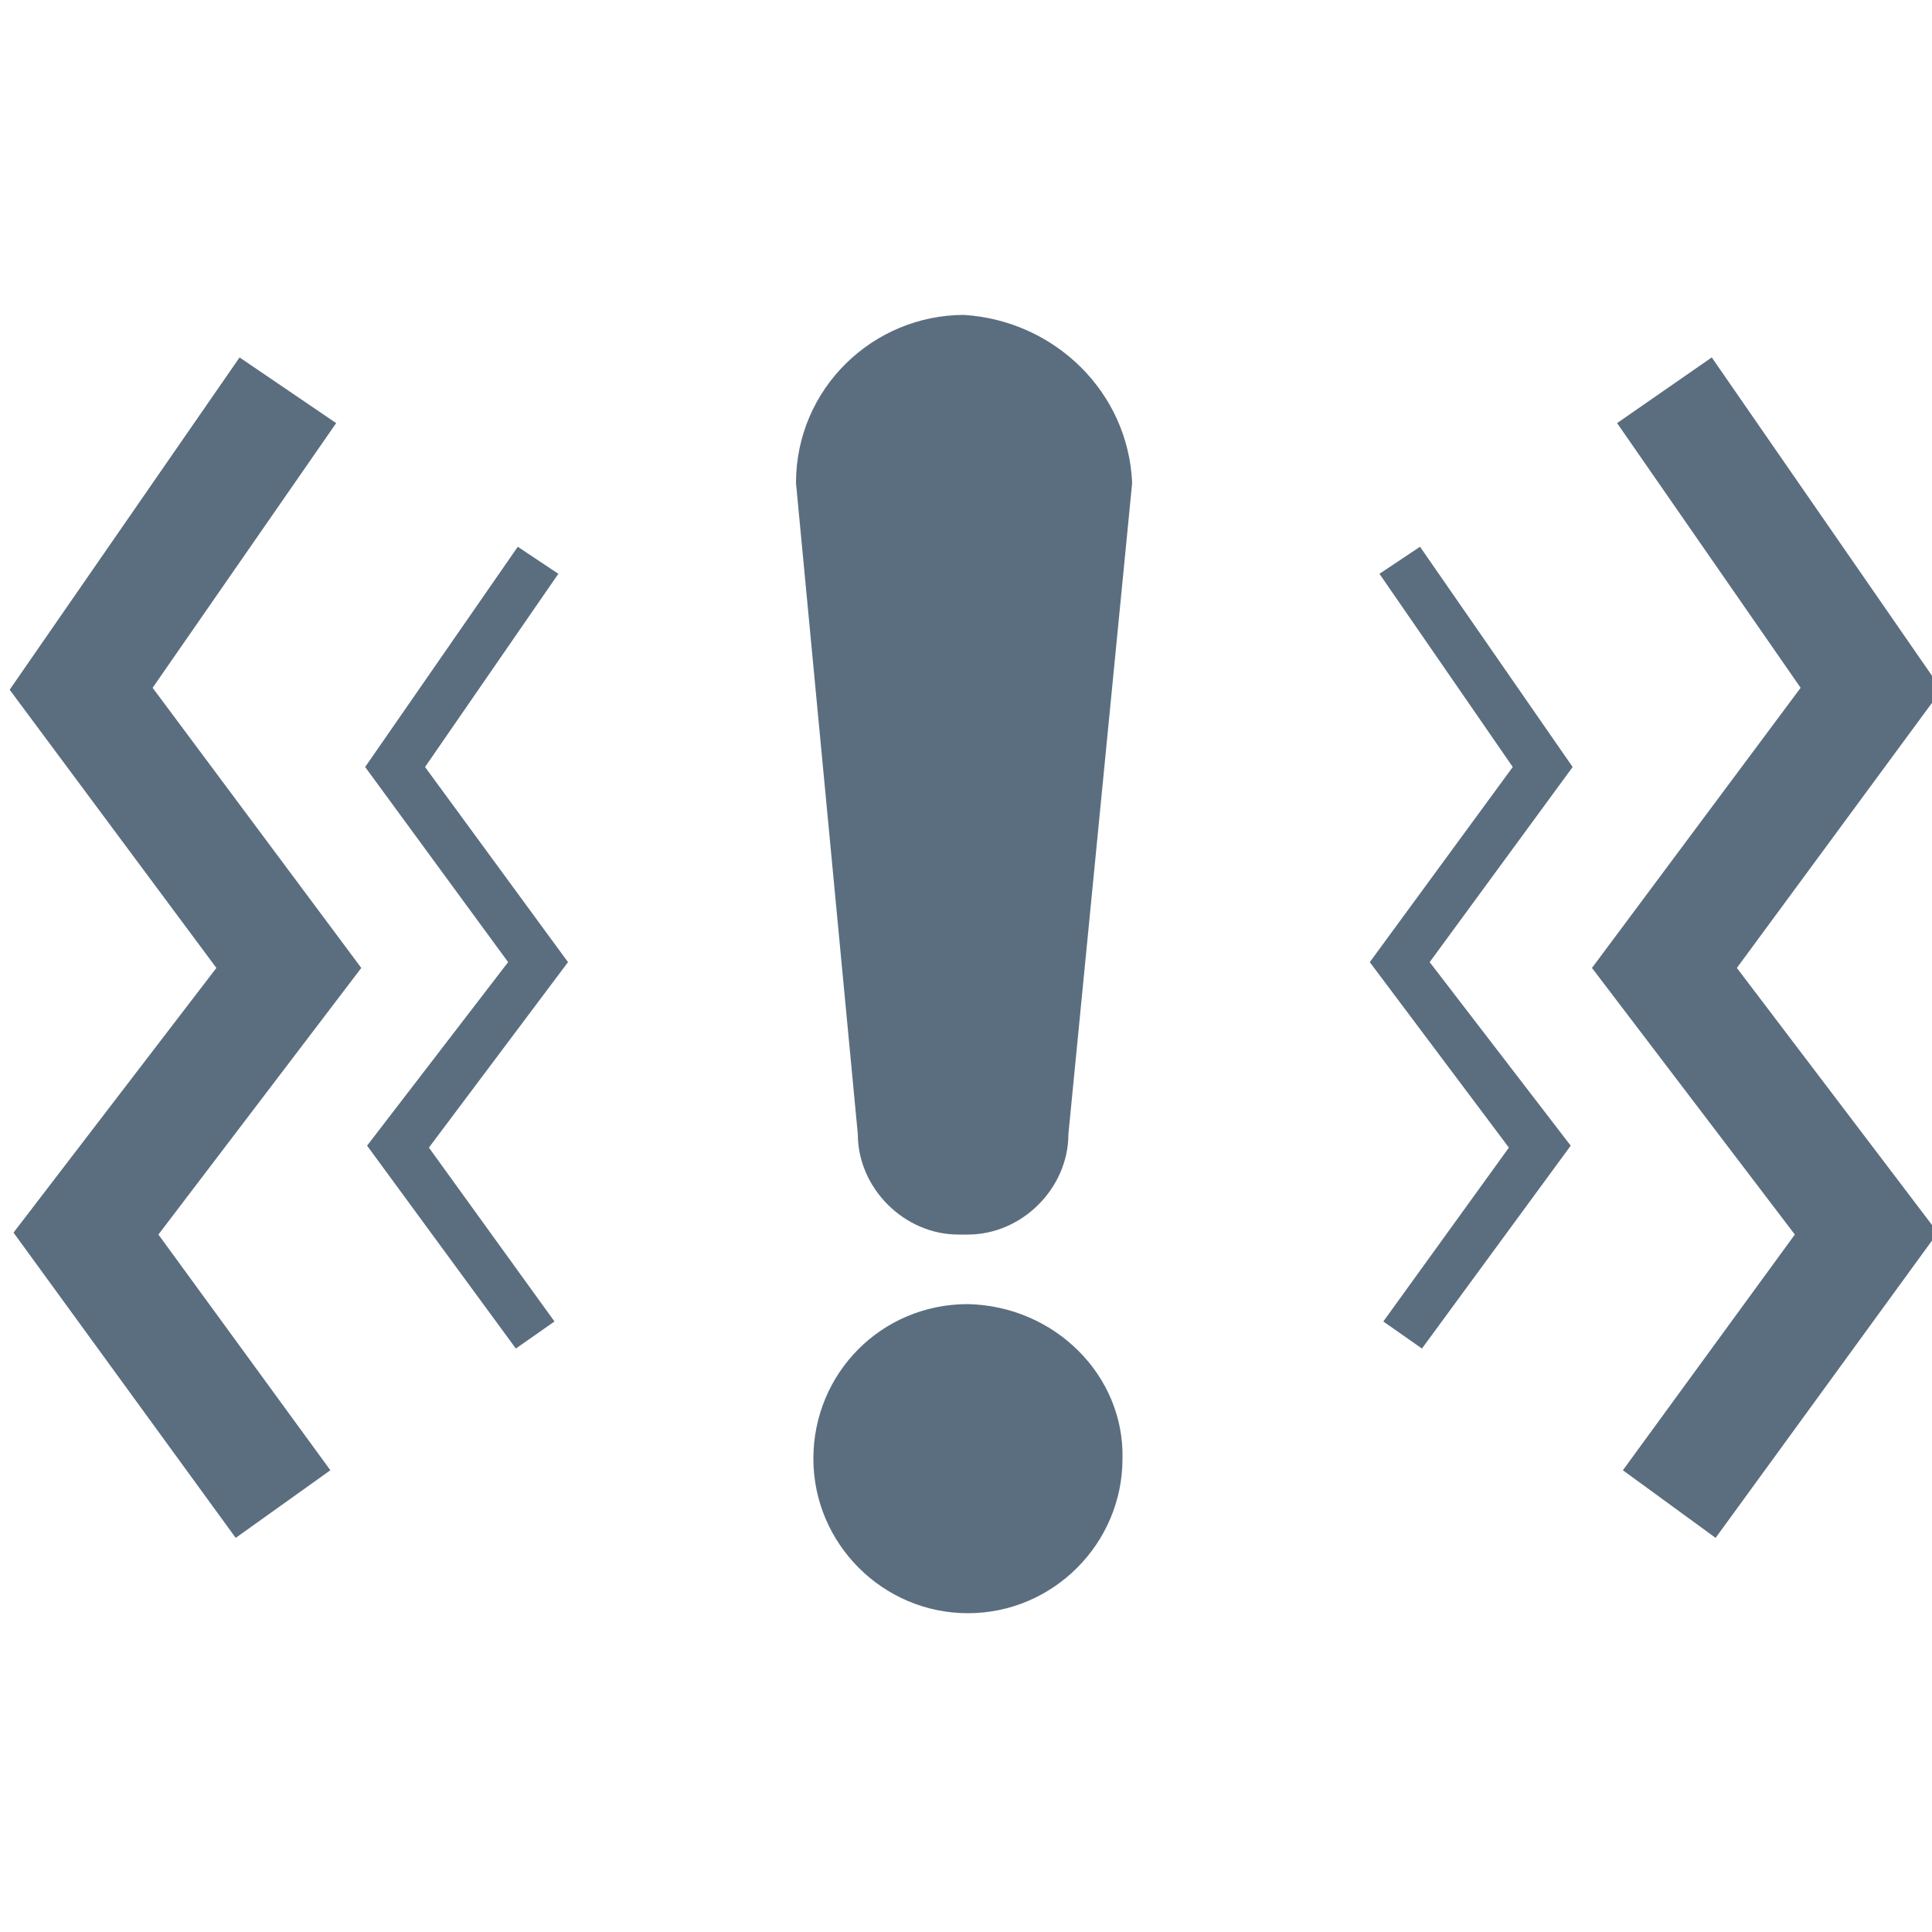 <?xml version="1.0" encoding="UTF-8"?>
<svg id="Layer_1" xmlns="http://www.w3.org/2000/svg" xmlns:xlink="http://www.w3.org/1999/xlink" version="1.1" viewBox="0 0 100 100">
  <!-- Generator: Adobe Illustrator 29.2.1, SVG Export Plug-In . SVG Version: 2.1.0 Build 116)  -->
  <defs>
    <style>
      .st0 {
        fill: #5b6e7f;
      }
    </style>
  </defs>
  <g id="Layer_1-2">
    <g>
      <path class="st0" d="M50.1,63.9c2.8,0,5.2-2.4,5.2-5.2h0l3.3-33.7c-.2-4.7-4-8.4-8.7-8.7-4.7,0-8.7,3.8-8.7,8.7l3.2,33.7c0,2.8,2.4,5.2,5.2,5.2h.5Z"/>
      <path class="st0" d="M50.1,67.5c-4.5,0-8,3.6-8,8s3.6,8,8,8,8-3.6,8-8h0c.1-4.3-3.5-7.9-8-8h0Z"/>
    </g>
  </g>
  <polygon class="st0" points="26.7 69.8 19 59.3 26.3 49.8 18.9 39.7 26.8 28.3 28.9 29.7 22 39.7 29.4 49.8 22.2 59.4 28.7 68.4 26.7 69.8"/>
  <polygon class="st0" points="12.2 79.6 .7 63.8 11.2 50.1 .5 35.7 12.4 18.5 17.4 21.9 7.9 35.6 18.7 50.1 8.2 63.9 17.1 76.1 12.2 79.6"/>
  <polygon class="st0" points="88.8 79.6 84 76.1 92.9 63.9 82.4 50.1 93.2 35.6 83.7 21.9 88.6 18.5 100.5 35.7 89.9 50.1 100.3 63.8 88.8 79.6"/>
  <polygon class="st0" points="73.6 69.8 71.6 68.4 78.1 59.4 70.9 49.8 78.3 39.7 71.4 29.7 73.5 28.3 81.4 39.7 74 49.8 81.3 59.3 73.6 69.8"/>
</svg>